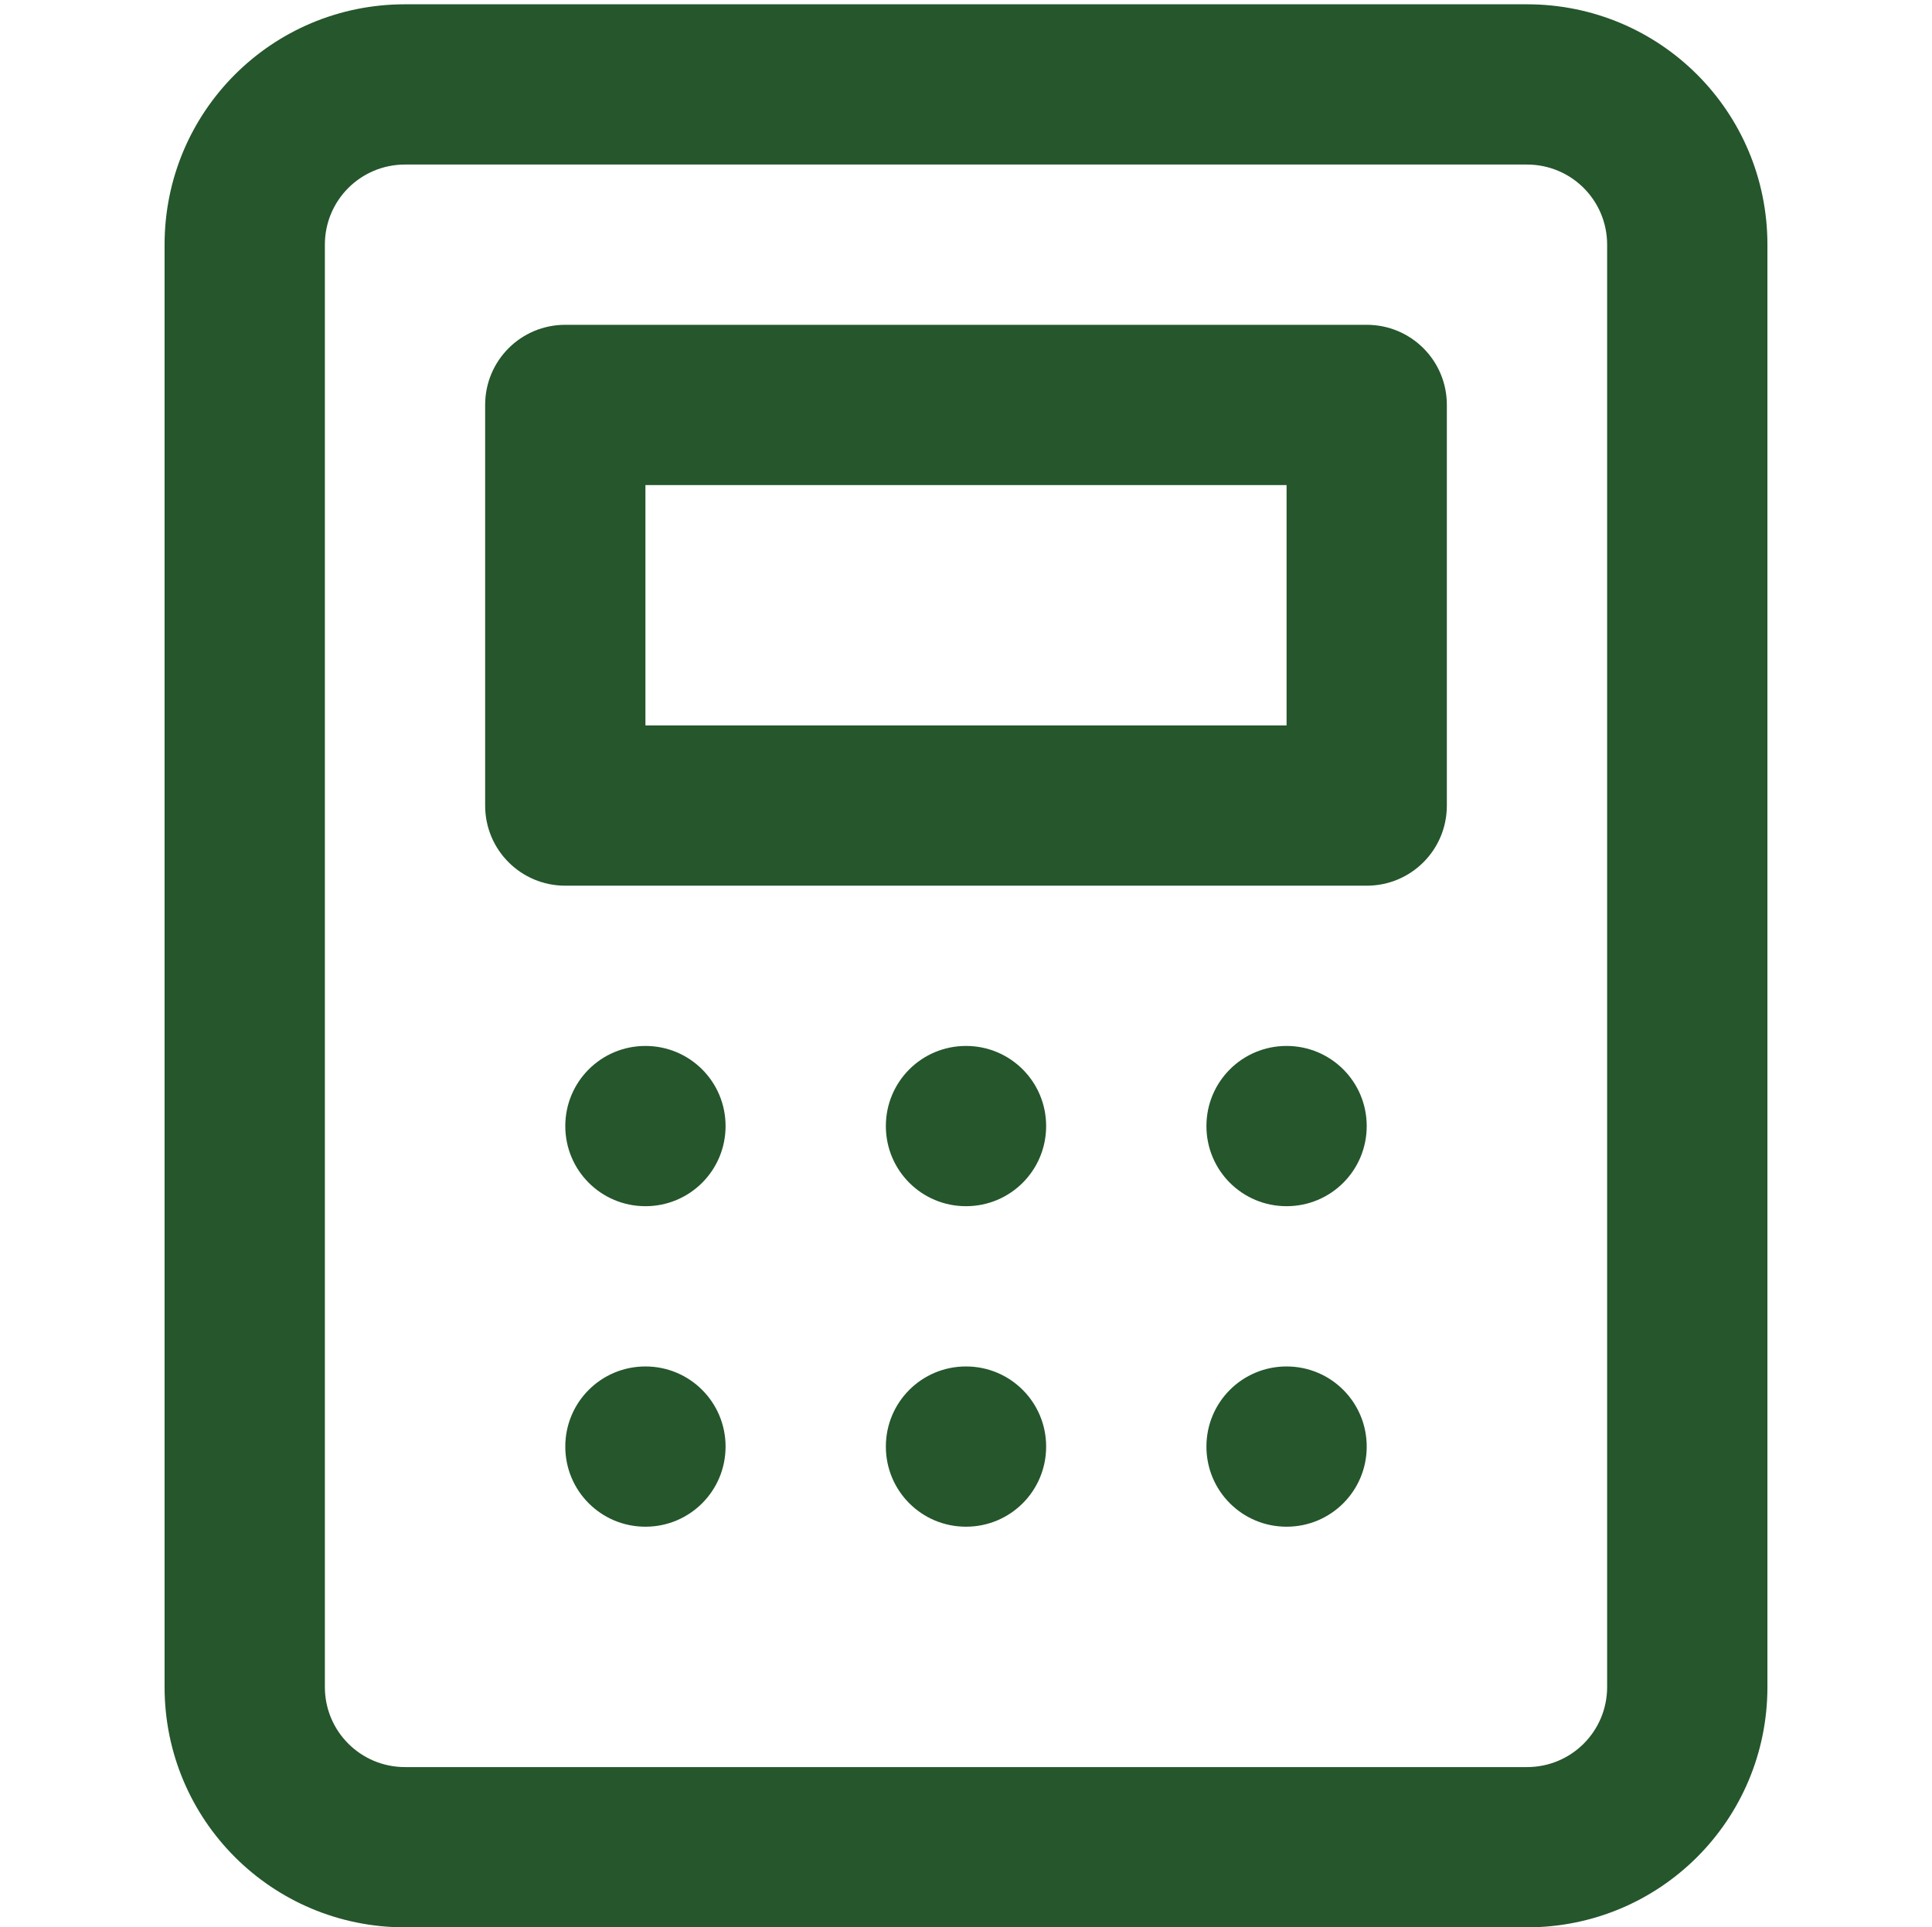 <?xml version="1.0" encoding="UTF-8"?> <!-- Generator: Adobe Illustrator 25.4.1, SVG Export Plug-In . SVG Version: 6.00 Build 0) --> <svg xmlns="http://www.w3.org/2000/svg" xmlns:xlink="http://www.w3.org/1999/xlink" id="Слой_1" x="0px" y="0px" viewBox="0 0 270 269.4" style="enable-background:new 0 0 270 269.4;" xml:space="preserve"> <style type="text/css"> .st0{fill:#25562C;} </style> <path class="st0" d="M101.4,202.2c0,6.2-5,11.2-11.2,11.2s-11.2-5-11.2-11.2c0-6.2,5-11.2,11.2-11.2C96.4,191,101.4,196,101.4,202.2 C101.4,202.2,101.4,202.2,101.4,202.2"></path> <path class="st0" d="M146.2,202.2c0,6.2-5,11.2-11.2,11.2s-11.2-5-11.2-11.2c0-6.2,5-11.2,11.2-11.2l0,0 C141.2,191,146.2,196,146.2,202.2C146.2,202.2,146.2,202.2,146.2,202.2"></path> <path class="st0" d="M191,202.2c0,6.2-5,11.2-11.2,11.2s-11.2-5-11.2-11.2c0-6.2,5-11.2,11.2-11.2l0,0C186,191,191,196,191,202.2 C191,202.2,191,202.2,191,202.2"></path> <path class="st0" d="M101.4,157.4c0,6.2-5,11.2-11.2,11.2s-11.2-5-11.2-11.2c0-6.2,5-11.2,11.2-11.2c0,0,0,0,0,0 C96.4,146.2,101.4,151.2,101.4,157.4C101.4,157.4,101.4,157.4,101.4,157.4"></path> <path class="st0" d="M146.2,157.4c0,6.2-5,11.2-11.2,11.2s-11.2-5-11.2-11.2c0-6.2,5-11.2,11.2-11.2l0,0 C141.2,146.2,146.2,151.2,146.2,157.4C146.2,157.4,146.2,157.4,146.2,157.4"></path> <path class="st0" d="M191,157.4c0,6.2-5,11.2-11.2,11.2s-11.2-5-11.2-11.2c0-6.2,5-11.2,11.2-11.2l0,0 C186,146.2,191,151.2,191,157.4C191,157.4,191,157.4,191,157.4"></path> <path class="st0" d="M247,235.8V34.2c0-18.6-15-33.6-33.6-33.6c0,0,0,0,0,0H56.6C38,0.6,23,15.6,23,34.2c0,0,0,0,0,0v201.6 c0,18.6,15,33.6,33.6,33.6h156.8C232,269.4,247,254.4,247,235.8L247,235.8z M45.4,235.8V34.2c0-6.2,5-11.2,11.2-11.2h156.8 c6.2,0,11.2,5,11.2,11.2c0,0,0,0,0,0v201.6c0,6.2-5,11.2-11.2,11.2c0,0,0,0,0,0H56.6C50.4,247,45.4,242,45.4,235.8z"></path> <path class="st0" d="M191,45.4H79c-6.2,0-11.2,5-11.2,11.2v56c0,6.2,5,11.2,11.2,11.2l0,0h112c6.2,0,11.2-5,11.2-11.2v-56 C202.2,50.4,197.2,45.4,191,45.4L191,45.4z M179.8,101.4H90.2V67.8h89.6L179.8,101.4z"></path> </svg> 